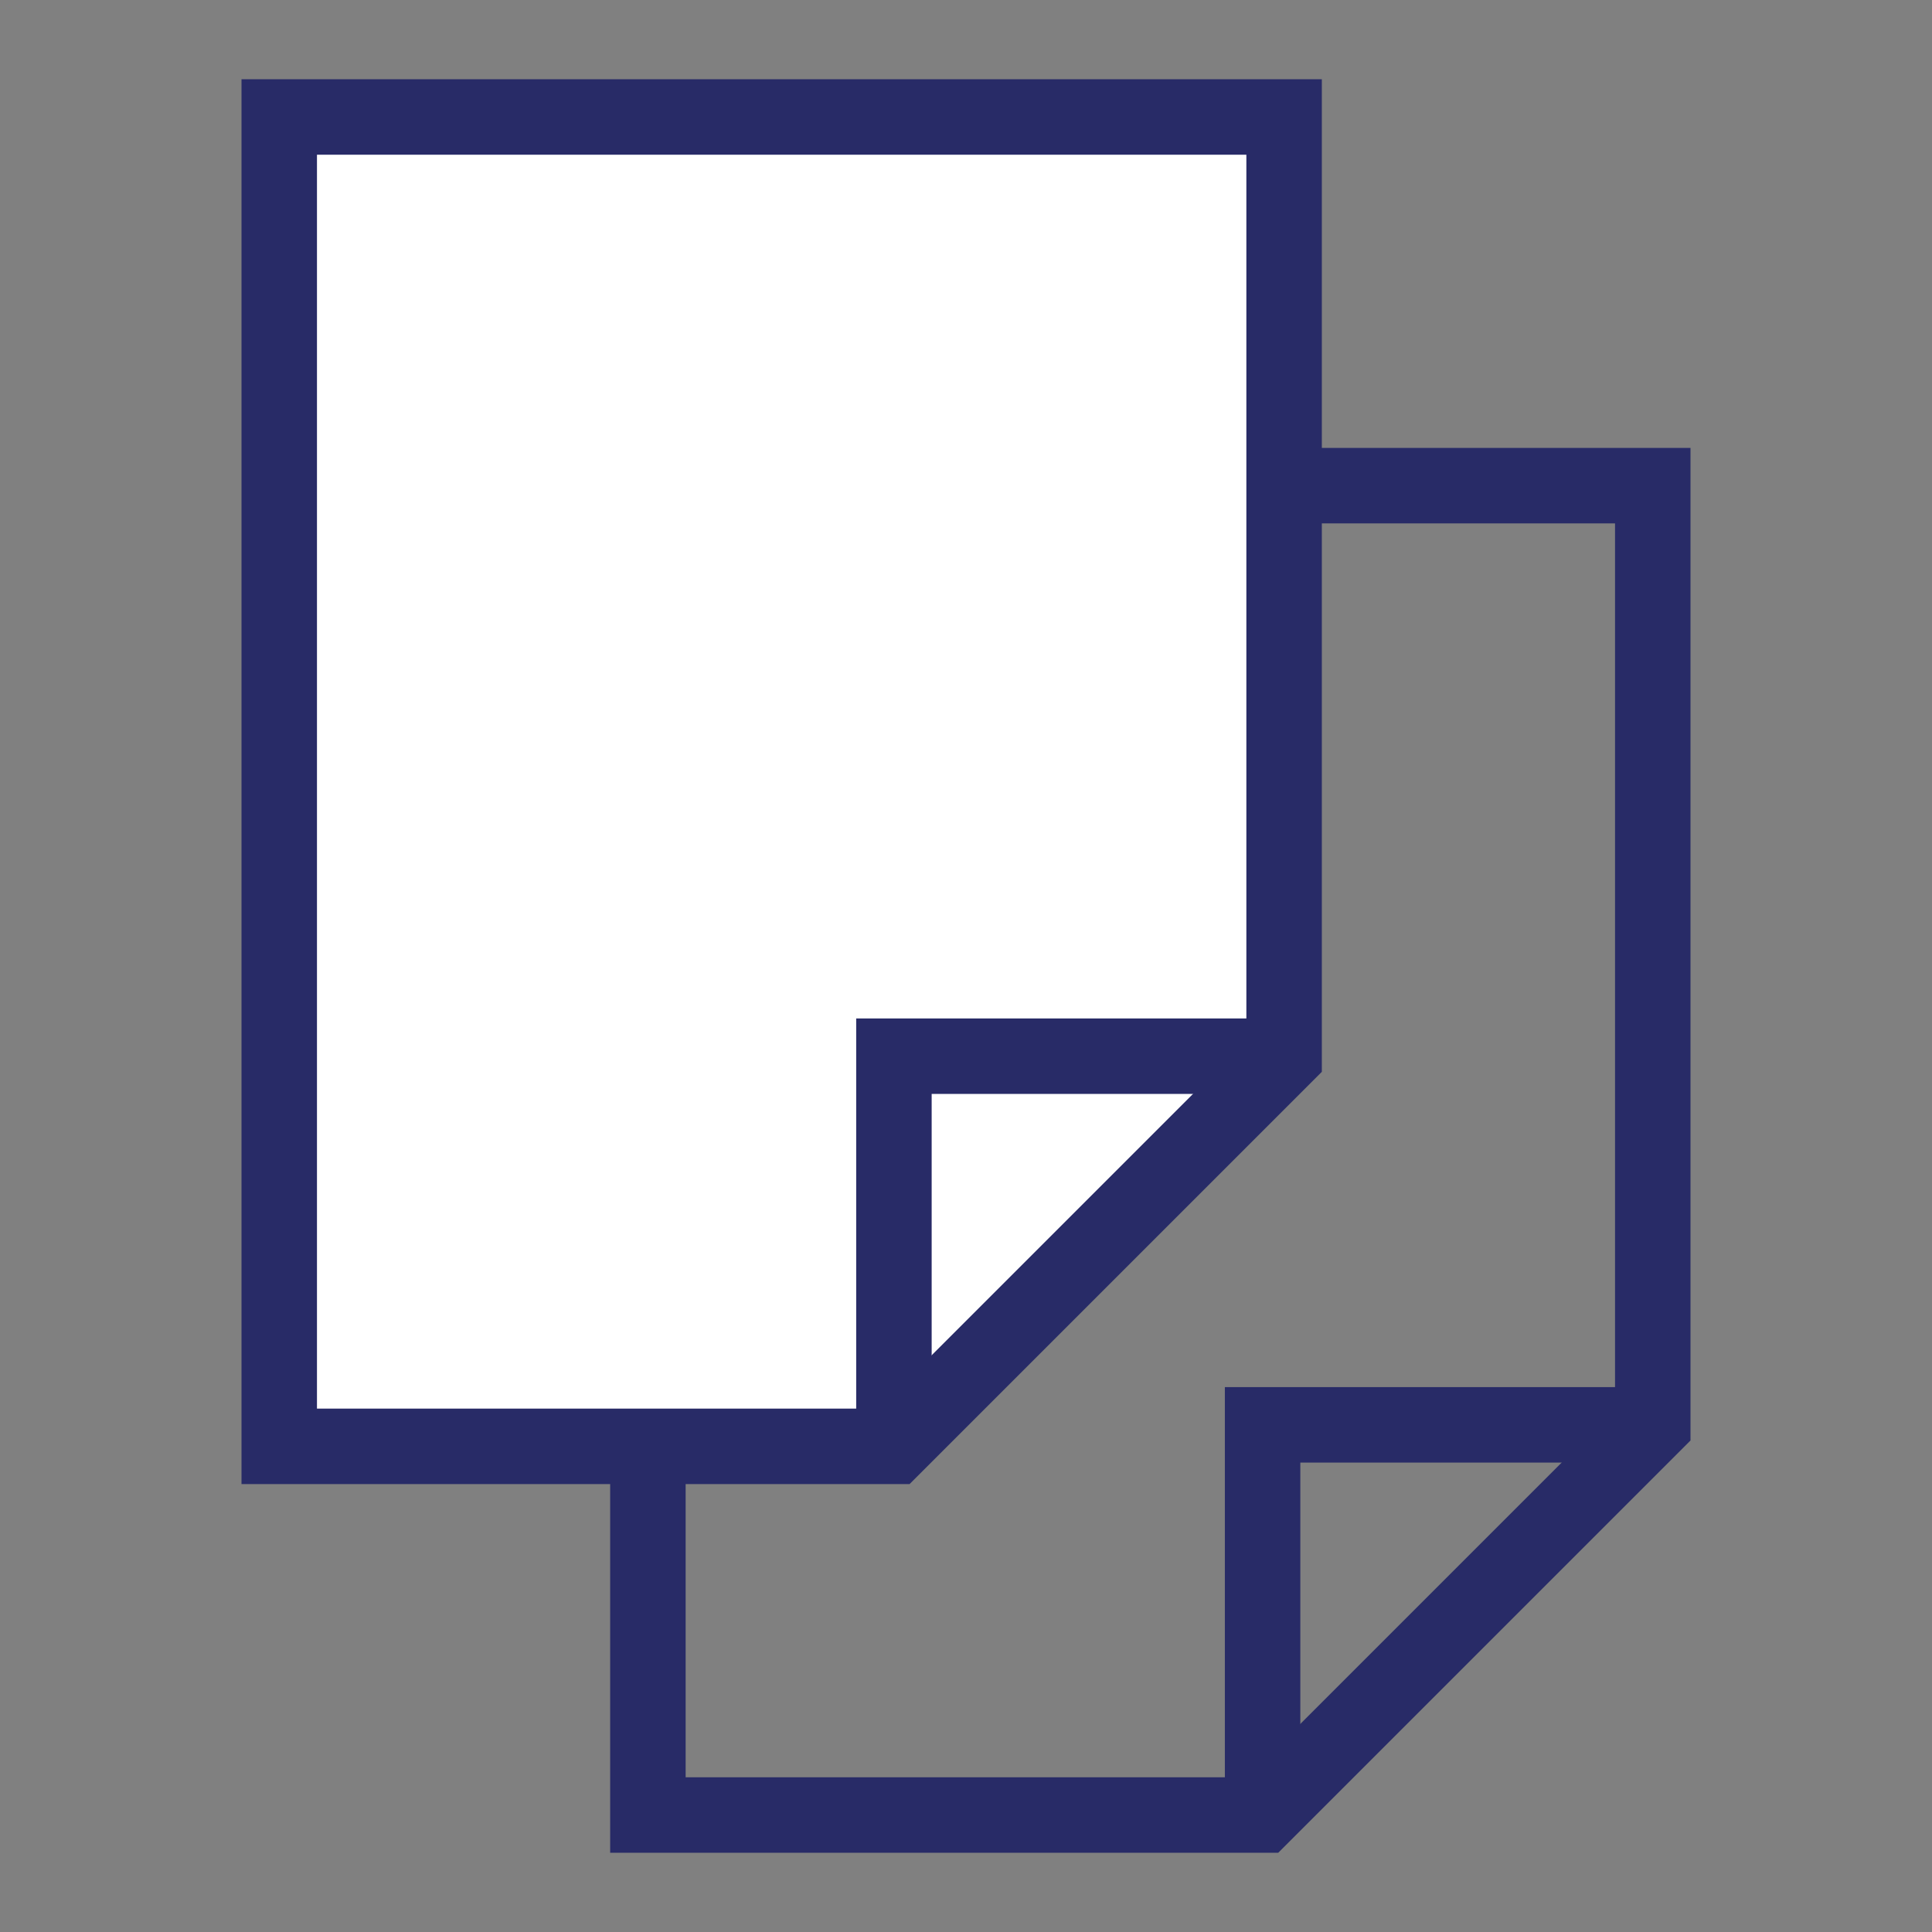 <?xml version="1.0" encoding="iso-8859-1"?>
<!-- Generator: Adobe Illustrator 18.0.0, SVG Export Plug-In . SVG Version: 6.00 Build 0)  -->
<!DOCTYPE svg PUBLIC "-//W3C//DTD SVG 1.1//EN" "http://www.w3.org/Graphics/SVG/1.1/DTD/svg11.dtd">
<svg version="1.1" id="Layer_1" xmlns="http://www.w3.org/2000/svg" xmlns:xlink="http://www.w3.org/1999/xlink" x="0px" y="0px"
	 viewBox="0 0 1024 1024" enable-background="new 0 0 1024 1024" xml:space="preserve">
<rect x="0" y="0" width="1024" height="1024" fill="#808080" stroke="none"/>
<g>
	<g>
		<polygon fill="none" stroke="#282B67" stroke-width="40" stroke-miterlimit="10" points="669.2,962 343.4,962 343.4,257.4 
			876,257.4 876,755.2 		"/>
		<polyline fill="none" stroke="#282B67" stroke-width="40" stroke-miterlimit="10" points="669.2,962 669.2,755.2 876,755.2 		"/>
	</g>
	<g>
		<polygon fill="#FFFFFF" stroke="#282B67" stroke-width="40" stroke-miterlimit="10" points="473.8,766.6 148,766.6 148,62 
			680.6,62 680.6,559.8 		"/>
		<polyline fill="none" stroke="#282B67" stroke-width="40" stroke-miterlimit="10" points="473.8,766.6 473.8,559.8 680.6,559.8 		
			"/>
	</g>
</g>
</svg>
